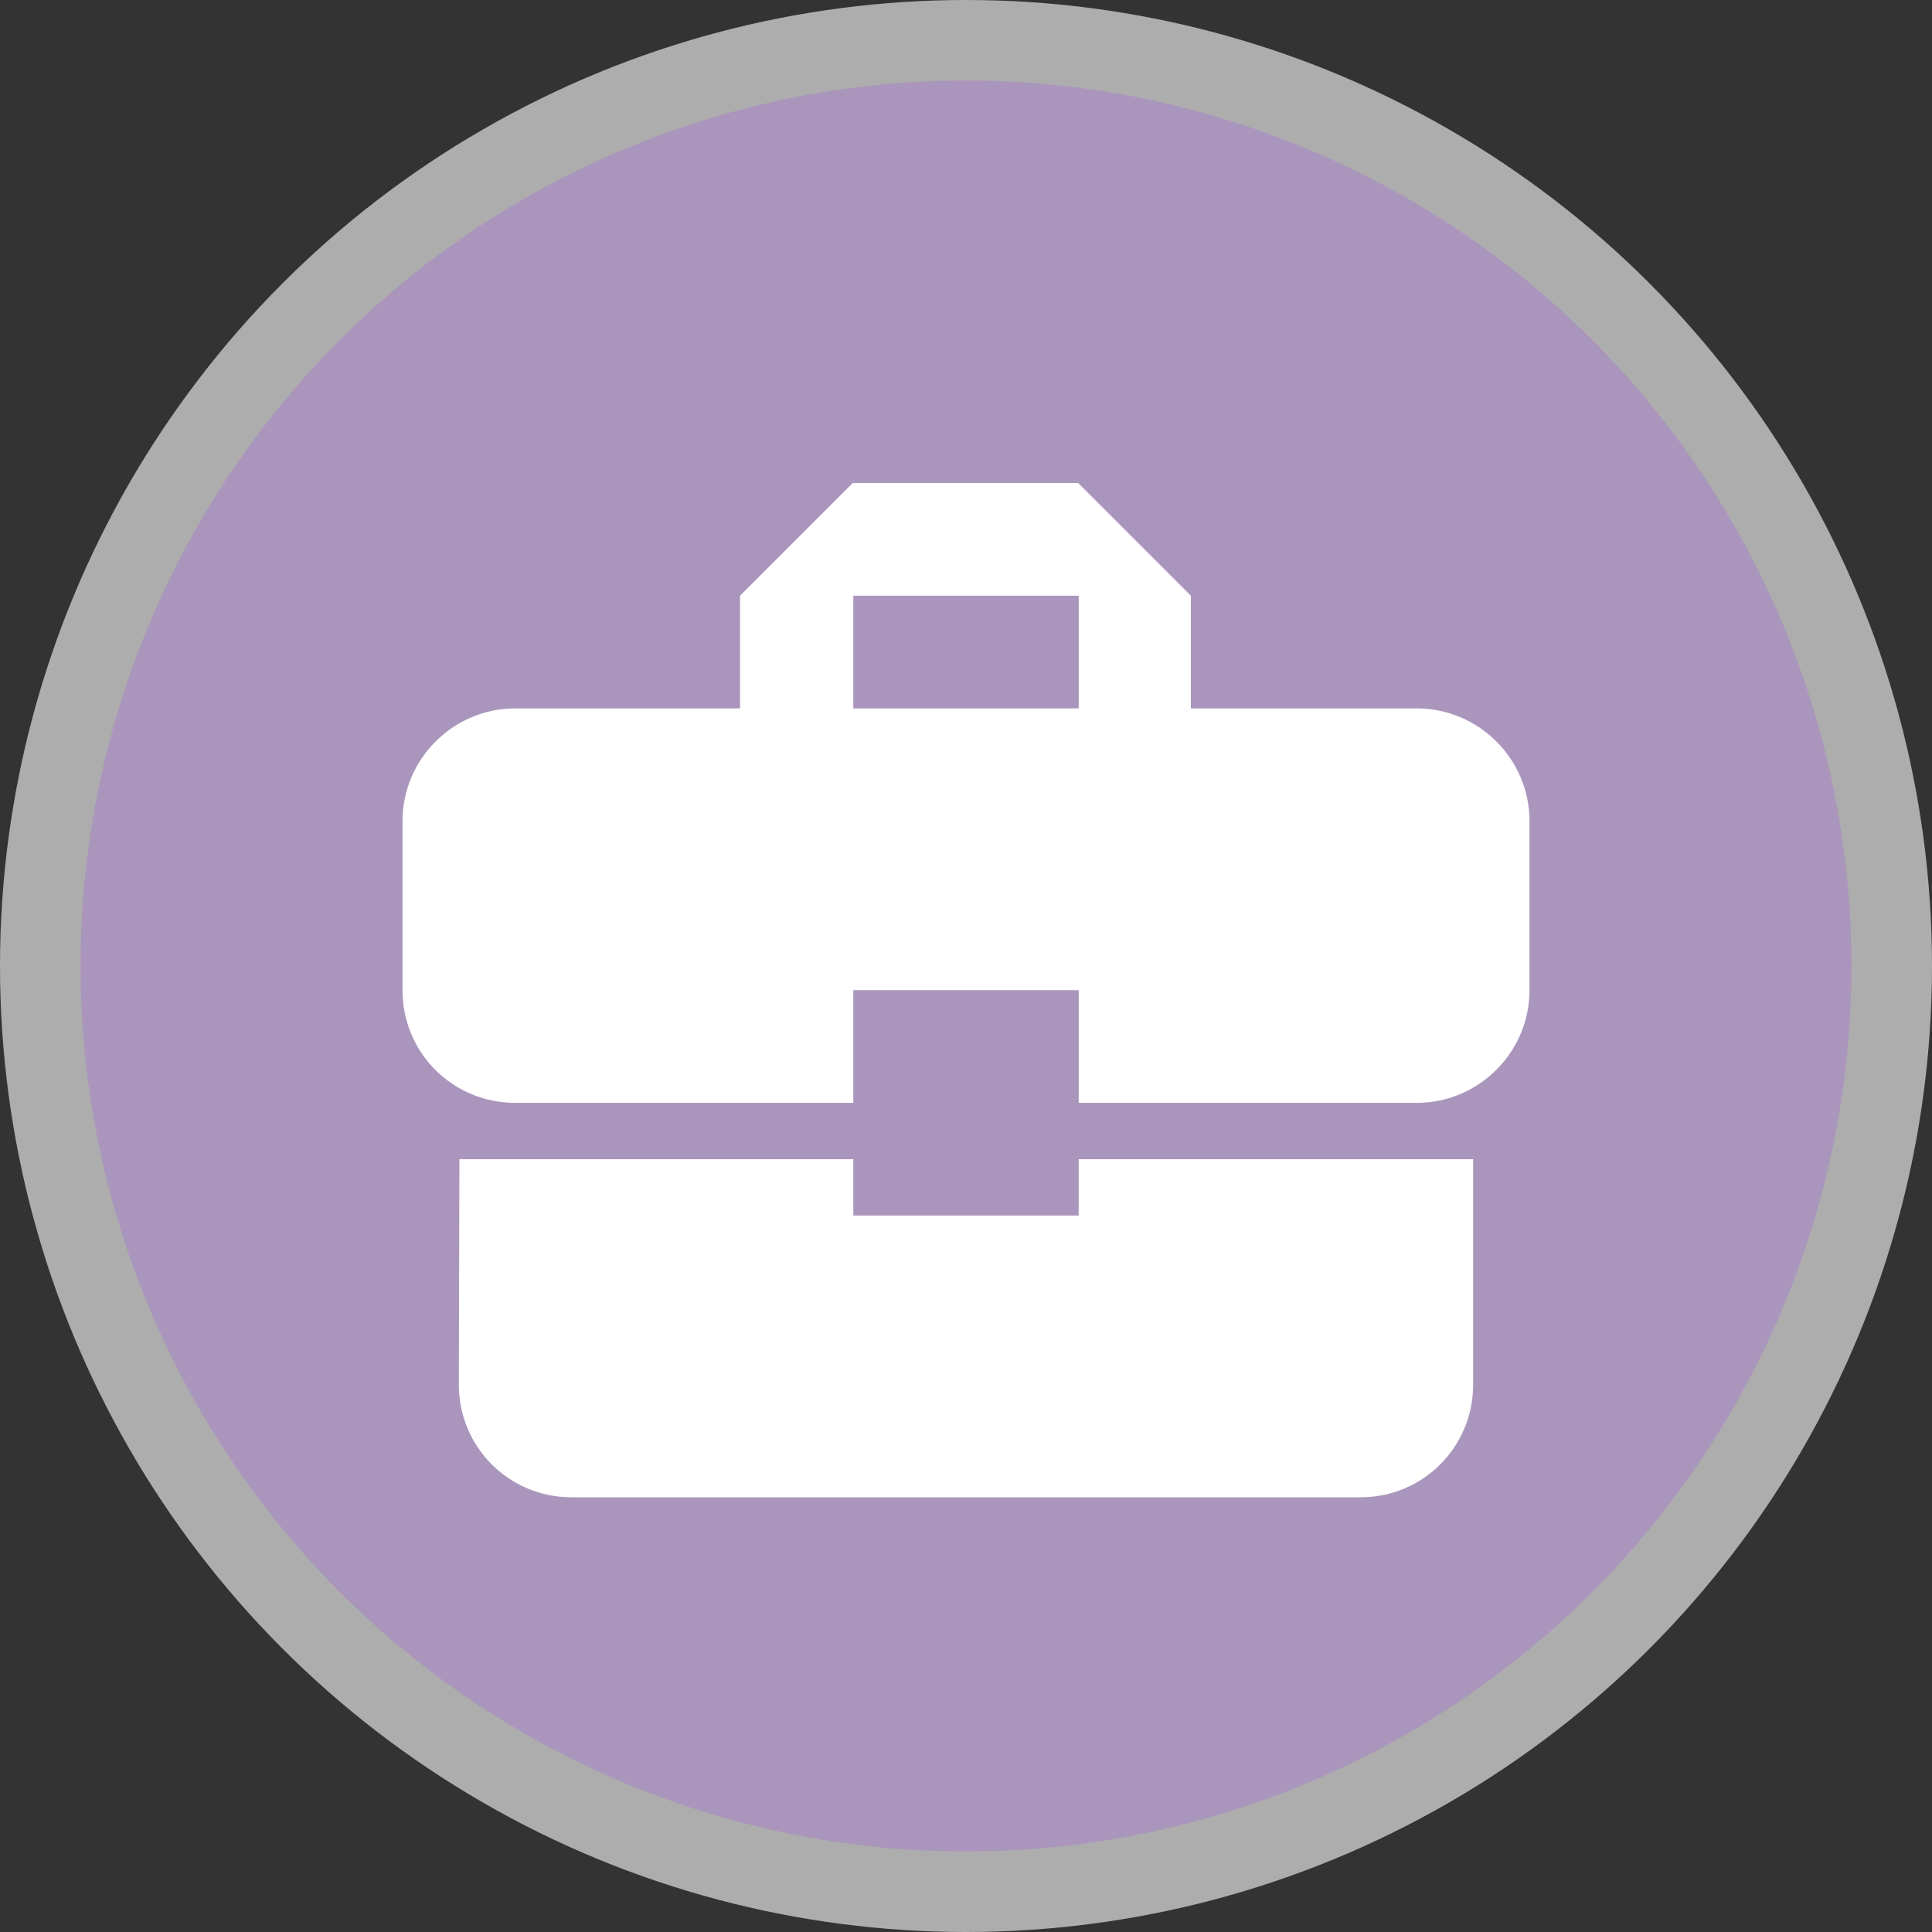 <svg height="18" viewBox="0 0 24 24" width="18" xmlns="http://www.w3.org/2000/svg"><rect x="0" y="0" width="24" height="24" fill="#333333" stroke="none"/><g fill="none"><circle cx="12" cy="12" fill="#fff" opacity=".6" r="12"/><circle cx="12" cy="12" fill="#AA96BC" r="11"/><path d="m10.6 15.1v-.7h-4.893l-.007 2.8c0 .777.623 1.4 1.4 1.4h9.8c.777 0 1.4-.623 1.4-1.4v-2.8h-4.9v.7zm7-6.3h-2.807v-1.4l-1.4-1.4h-2.8l-1.4 1.4v1.4h-2.793c-.77 0-1.4.63-1.4 1.4v2.1c0 .777.623 1.4 1.4 1.4h4.2v-1.4h2.8v1.4h4.2c.77 0 1.4-.63 1.4-1.4v-2.1c0-.77-.63-1.4-1.4-1.4zm-4.2 0h-2.8v-1.4h2.8z" fill="#fff"/></g></svg>